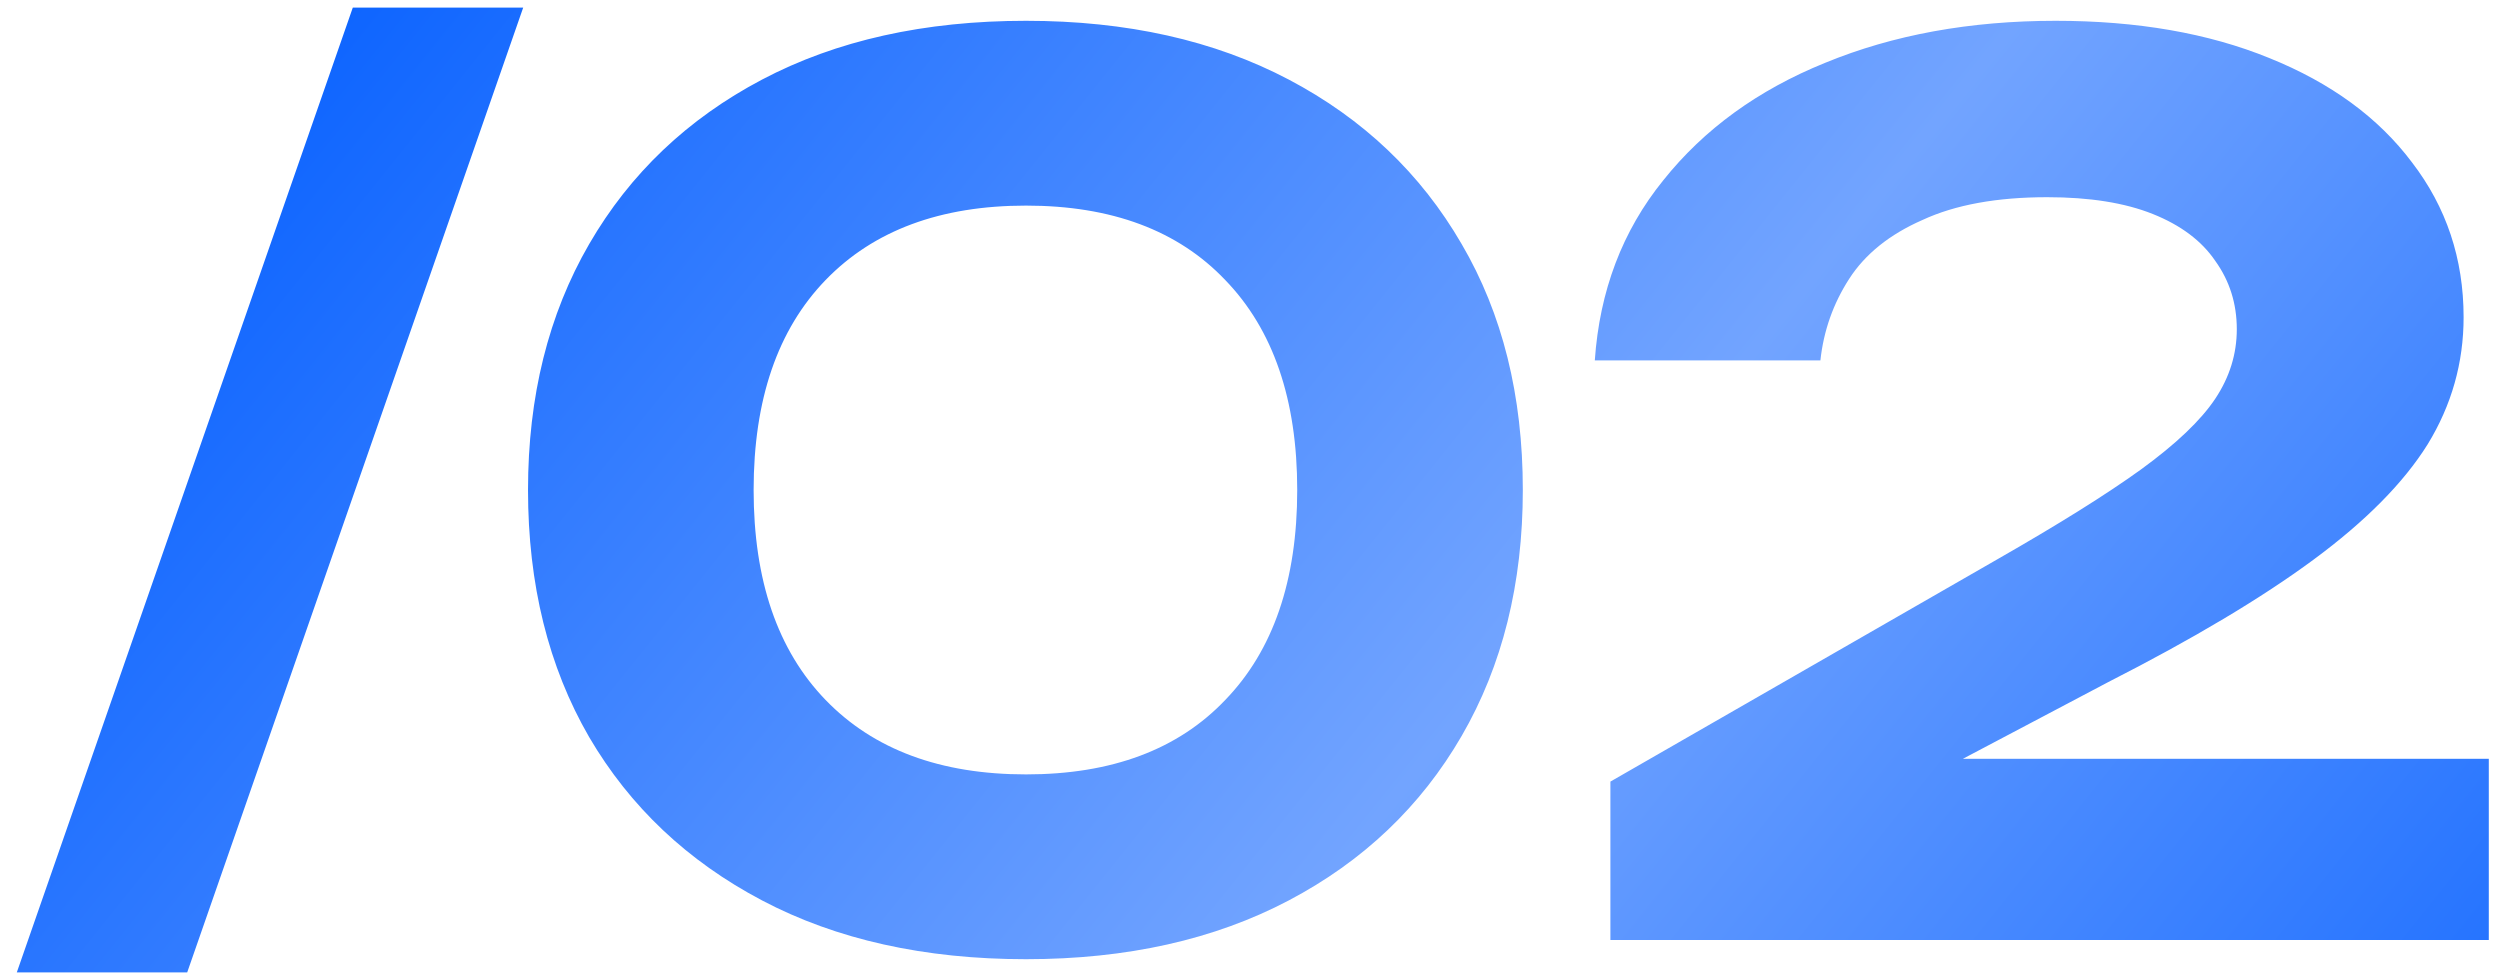 <?xml version="1.0" encoding="UTF-8"?> <svg xmlns="http://www.w3.org/2000/svg" width="125" height="49" viewBox="0 0 125 49" fill="none"><path d="M17.64 0.38H26.16L9.36 48.62H0.84L17.64 0.38ZM51.301 47.96C46.221 47.96 41.821 46.98 38.101 45.02C34.381 43.06 31.501 40.34 29.461 36.86C27.421 33.34 26.401 29.22 26.401 24.5C26.401 19.82 27.421 15.72 29.461 12.2C31.501 8.68 34.381 5.94 38.101 3.98C41.821 2.02 46.221 1.04 51.301 1.04C56.341 1.04 60.721 2.02 64.441 3.98C68.161 5.94 71.041 8.68 73.081 12.2C75.121 15.68 76.141 19.78 76.141 24.5C76.141 29.18 75.121 33.28 73.081 36.8C71.041 40.32 68.161 43.06 64.441 45.02C60.721 46.98 56.341 47.96 51.301 47.96ZM51.301 38.72C55.581 38.72 58.901 37.48 61.261 35C63.661 32.52 64.861 29.02 64.861 24.5C64.861 19.98 63.661 16.48 61.261 14C58.901 11.52 55.581 10.28 51.301 10.28C47.021 10.28 43.681 11.52 41.281 14C38.881 16.48 37.681 19.98 37.681 24.5C37.681 29.02 38.881 32.52 41.281 35C43.681 37.48 47.021 38.72 51.301 38.72ZM79.74 18.02C79.981 14.54 81.121 11.54 83.16 9.02C85.201 6.46 87.9 4.5 91.26 3.14C94.66 1.74 98.501 1.04 102.78 1.04C106.86 1.04 110.42 1.66 113.46 2.9C116.54 4.14 118.92 5.88 120.6 8.12C122.32 10.36 123.18 12.94 123.18 15.86C123.18 18.14 122.58 20.26 121.38 22.22C120.18 24.14 118.28 26.06 115.68 27.98C113.08 29.9 109.66 31.94 105.42 34.1L92.46 40.94L91.8 37.94H124.44V47H80.52V39.08L99.841 27.98C102.92 26.22 105.32 24.72 107.04 23.48C108.8 22.2 110.04 21.02 110.76 19.94C111.48 18.86 111.84 17.7 111.84 16.46C111.84 15.18 111.48 14.04 110.76 13.04C110.08 12.04 109.04 11.26 107.64 10.7C106.24 10.14 104.48 9.86 102.36 9.86C99.841 9.86 97.76 10.24 96.121 11C94.481 11.72 93.26 12.7 92.46 13.94C91.66 15.18 91.18 16.54 91.02 18.02H79.74Z" fill="url(#paint0_linear_0_97)"></path><defs><linearGradient id="paint0_linear_0_97" x1="15.875" y1="-13" x2="129.637" y2="78.239" gradientUnits="userSpaceOnUse"><stop stop-color="#005CFF"></stop><stop offset="0.515" stop-color="#72A4FF"></stop><stop offset="1" stop-color="#005CFF"></stop></linearGradient></defs></svg> 